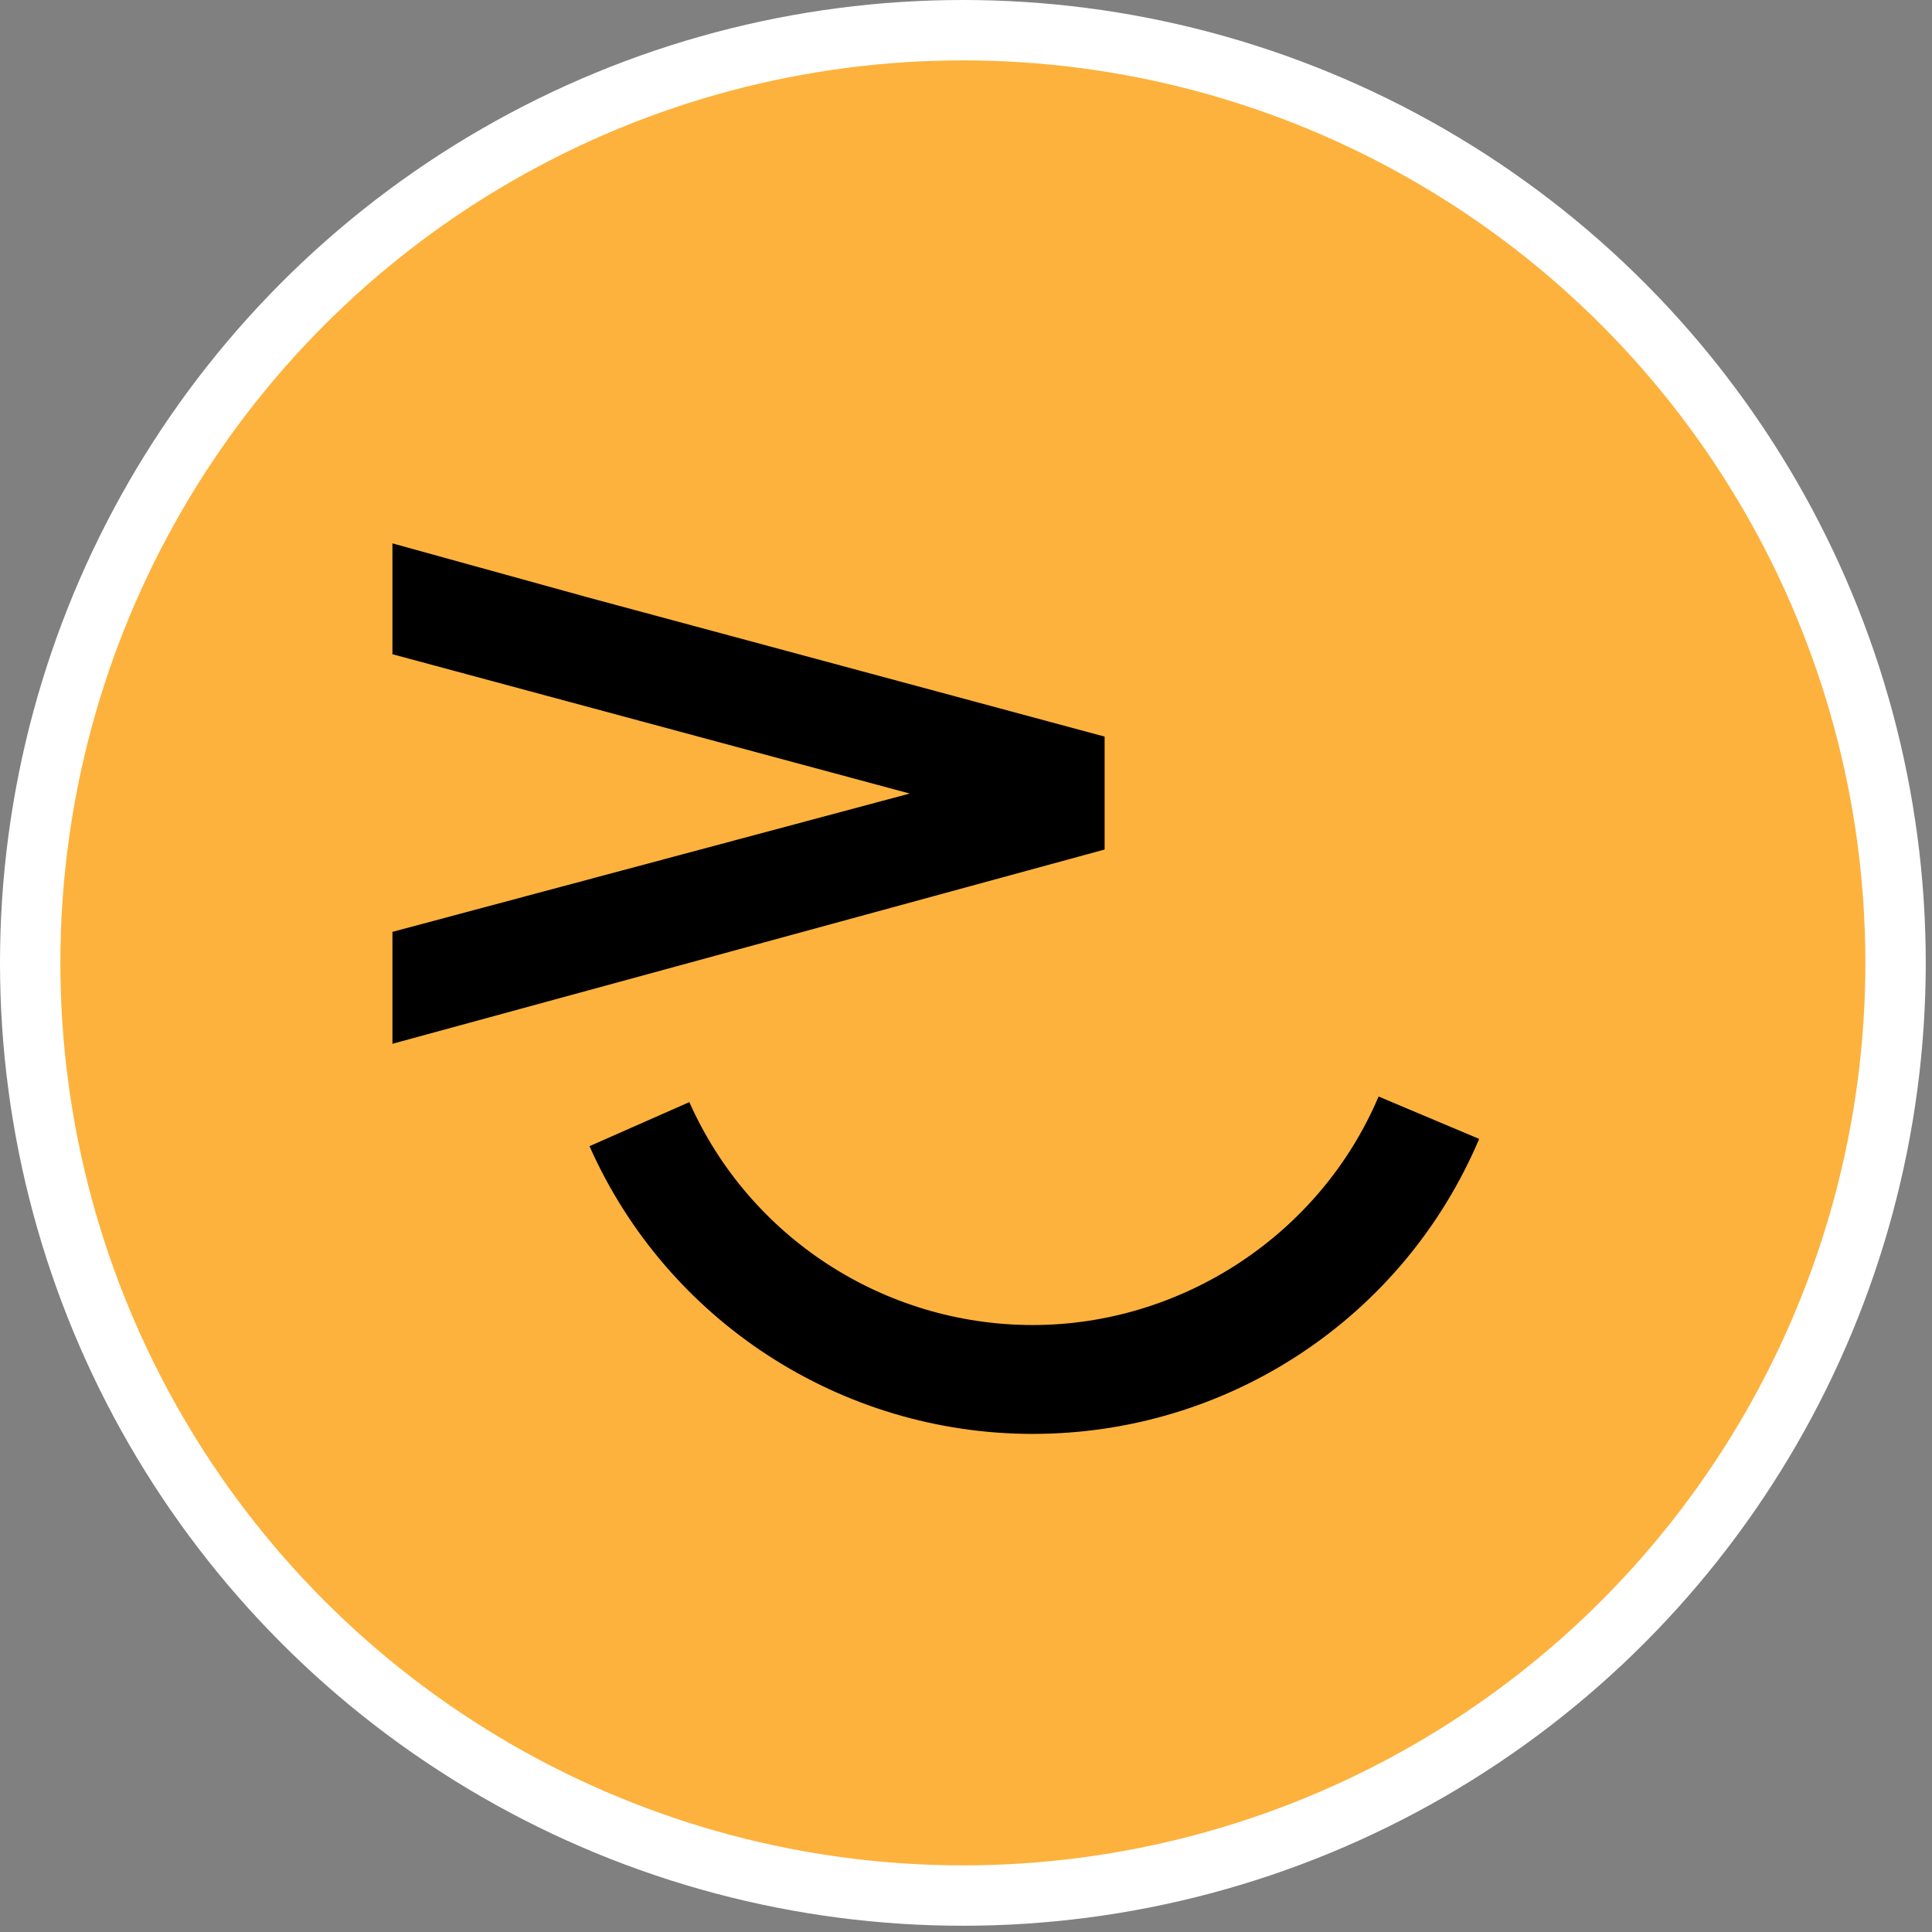 <svg width="128" height="128" viewBox="0 0 128 128" fill="none" xmlns="http://www.w3.org/2000/svg">
<rect x="0" y="0" width="128" height="128" fill="#808080" stroke="none"/>
<circle cx="63.793" cy="63.793" r="61.793" fill="#FDB23D" stroke="white" stroke-width="4"/>
<path d="M26 36V43.344L60.271 52.575L26 61.739V69.153L73.183 56.283V48.802L38.911 39.569" fill="black"/>
<path d="M68.423 95C55.722 95 44.195 87.518 39.055 75.937L45.671 73.018C49.653 81.99 58.583 87.787 68.423 87.787C78.262 87.787 87.433 81.844 91.335 72.647L97.999 75.456C92.962 87.328 81.352 94.999 68.423 94.999V95Z" fill="black"/>
</svg>
